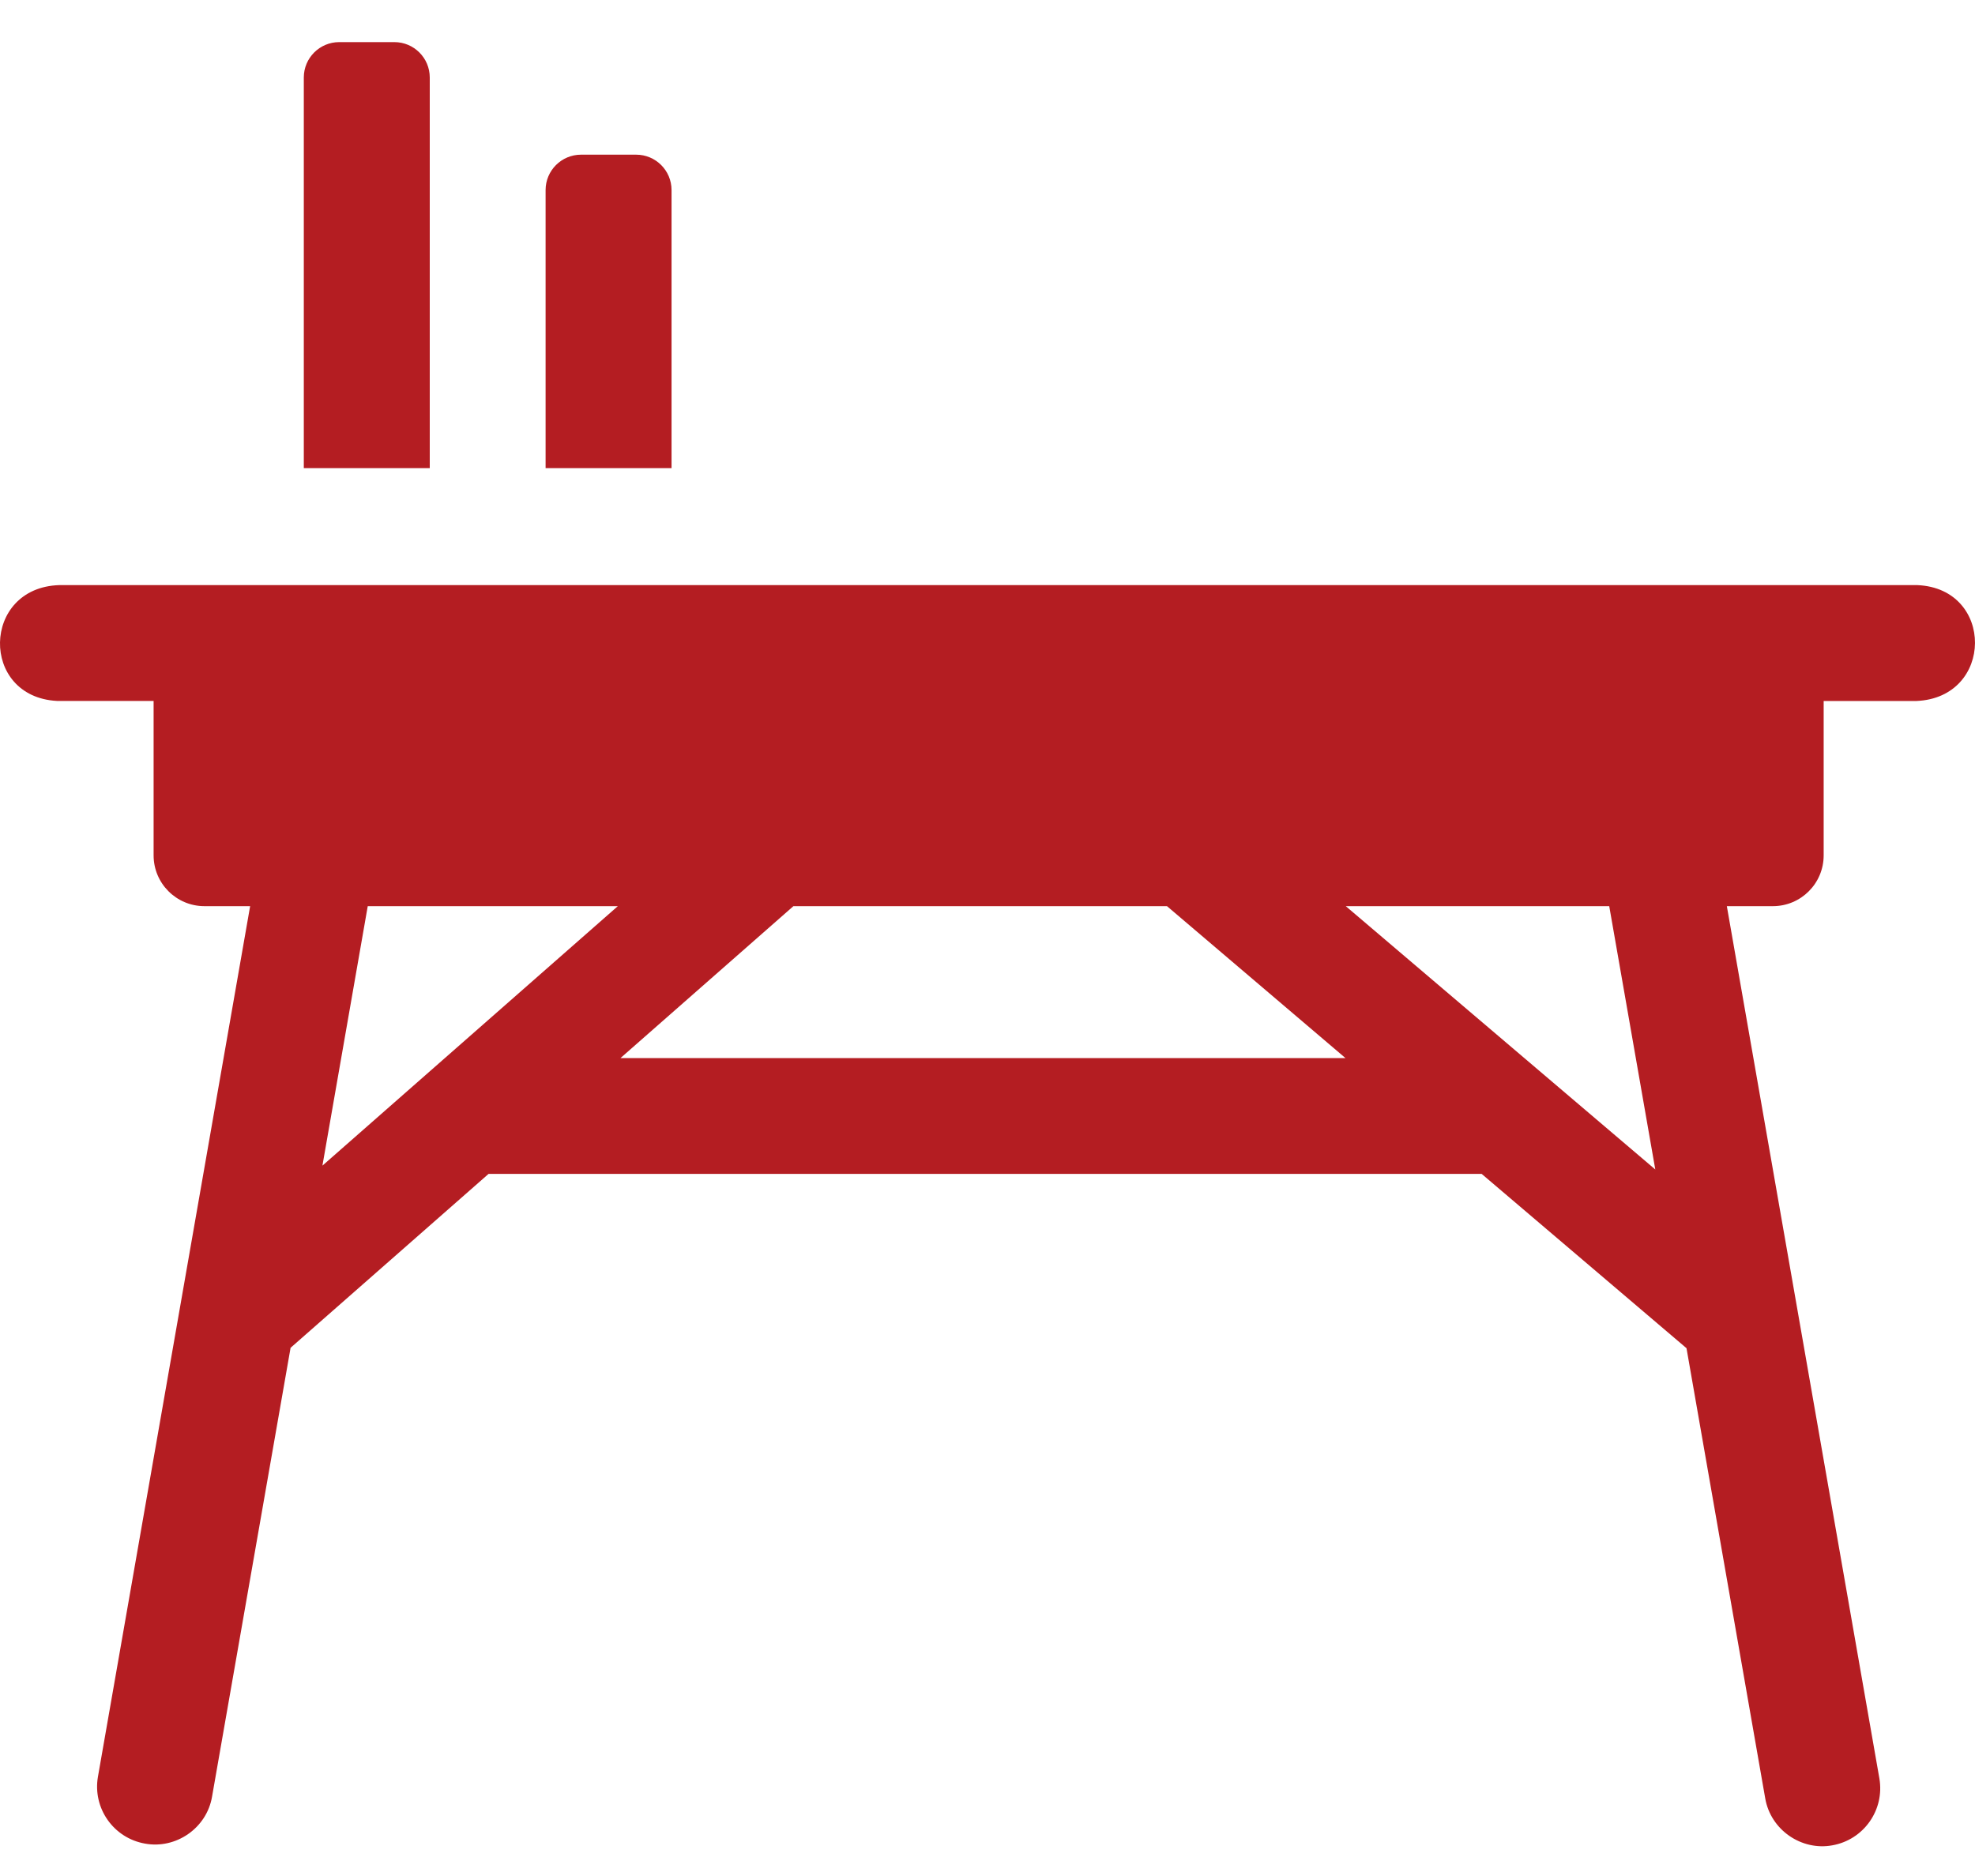 <?xml version="1.0" encoding="UTF-8"?>
<svg xmlns="http://www.w3.org/2000/svg" width="40" height="38" viewBox="0 0 40 38" fill="none">
  <path d="M13.601 3.85C13.601 3.454 13.28 3.133 12.884 3.133H11.768C11.372 3.133 11.05 3.454 11.05 3.85V9.483H13.601V3.85H13.601Z" fill="#B41D22"></path>
  <path d="M8.704 1.57C8.704 1.174 8.383 0.853 7.987 0.853H6.87C6.474 0.853 6.153 1.174 6.153 1.57V9.483H8.704V1.57Z" fill="#B41D22"></path>
  <path d="M38.834 11.852H1.199C-0.374 11.902 -0.41 14.114 1.153 14.198H3.111V17.326C3.111 17.894 3.572 18.355 4.141 18.355H5.066L1.984 35.987C1.872 36.625 2.299 37.233 2.938 37.344C3.561 37.458 4.187 37.033 4.295 36.391L5.885 27.301L9.895 23.778H30.008L34.157 27.309L35.751 36.425C35.86 37.067 36.486 37.493 37.109 37.379C37.747 37.267 38.174 36.66 38.063 36.021L34.974 18.355H35.906C36.474 18.355 36.935 17.895 36.935 17.326V14.199H38.815C40.386 14.132 40.397 11.92 38.834 11.852ZM6.53 23.611L7.448 18.355H12.513L6.53 23.611ZM12.567 21.432L16.069 18.355H23.635L27.25 21.432H12.567ZM33.525 23.689L27.256 18.355H32.592L33.525 23.689Z" fill="#B41D22"></path>
</svg>
